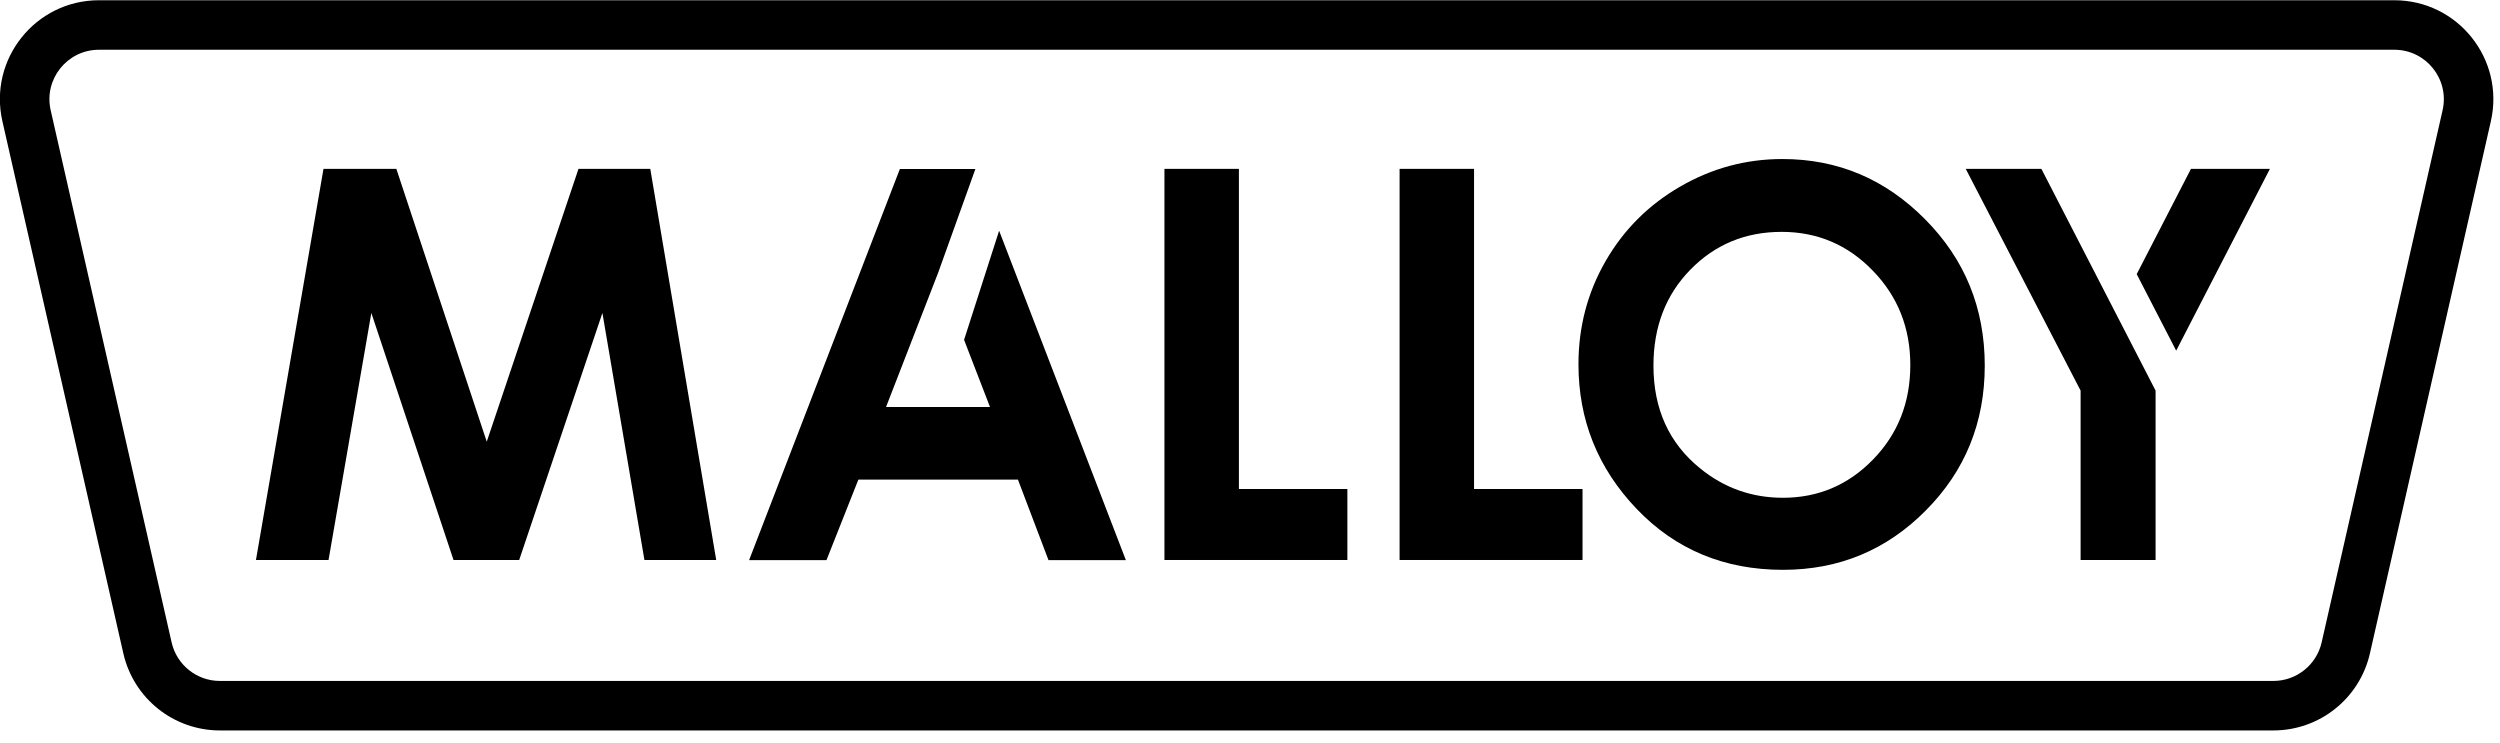 <svg width="202" height="60" viewBox="0 0 202 60" fill="none" xmlns="http://www.w3.org/2000/svg">
<path d="M26.138 13.644H32.025L39.329 35.687L46.742 13.644H52.542L57.87 45.247H52.07L48.675 25.288L41.95 45.247H36.644L30.005 25.288L26.546 45.247H20.681L26.138 13.644Z" fill="black" style="fill:black;fill-opacity:1;"/>
<path d="M94.087 13.644H100.103V39.511H108.868V45.247H94.087V13.644Z" fill="black" style="fill:black;fill-opacity:1;"/>
<path d="M113.087 13.644H119.103V39.511H127.868V45.247H113.087V13.644Z" fill="black" style="fill:black;fill-opacity:1;"/>
<path d="M144.019 12.849C148.488 12.849 152.326 14.467 155.534 17.704C158.757 20.941 160.368 24.887 160.368 29.542C160.368 34.154 158.779 38.057 155.599 41.251C152.434 44.445 148.588 46.042 144.062 46.042C139.321 46.042 135.382 44.402 132.245 41.122C129.109 37.842 127.54 33.946 127.54 29.435C127.54 26.413 128.271 23.634 129.732 21.099C131.193 18.564 133.198 16.558 135.747 15.083C138.311 13.594 141.068 12.849 144.019 12.849ZM143.954 18.735C141.033 18.735 138.576 19.752 136.585 21.786C134.594 23.82 133.599 26.405 133.599 29.542C133.599 33.037 134.852 35.801 137.359 37.835C139.307 39.425 141.541 40.22 144.062 40.22C146.912 40.22 149.34 39.189 151.345 37.126C153.35 35.064 154.353 32.521 154.353 29.499C154.353 26.491 153.343 23.949 151.324 21.872C149.304 19.781 146.848 18.735 143.954 18.735Z" fill="black" style="fill:black;fill-opacity:1;"/>
<path d="M164.944 13.644H158.831L168.113 31.562V45.247H174.171V31.562L164.944 13.644Z" fill="black" style="fill:black;fill-opacity:1;"/>
<path d="M183.409 13.644H177.029L174.107 19.316L172.646 22.151L175.836 28.333L178.79 22.603L183.409 13.644Z" fill="black" style="fill:black;fill-opacity:1;"/>
<path fill-rule="evenodd" clip-rule="evenodd" d="M0.193 9.793C-0.944 4.787 2.861 0.02 7.995 0.02H193.461C198.595 0.02 202.4 4.787 201.262 9.793L191.49 52.793C190.662 56.435 187.424 59.02 183.688 59.02H17.767C14.032 59.02 10.794 56.435 9.966 52.793L0.193 9.793ZM7.995 4.02C5.428 4.02 3.525 6.403 4.094 8.906L13.867 51.906C14.281 53.727 15.9 55.02 17.767 55.02H183.688C185.556 55.02 187.175 53.727 187.589 51.906L197.362 8.906C197.931 6.403 196.028 4.02 193.461 4.02H7.995Z" fill="black" style="fill:black;fill-opacity:1;"/>
<path d="M78.811 13.656H72.709L60.527 45.26H66.779L69.357 38.75H82.248L84.719 45.26H90.971L80.729 18.642L77.897 27.46L79.992 32.885H71.592L75.803 22.035L78.811 13.656Z" fill="black" style="fill:black;fill-opacity:1;"/>
</svg>
